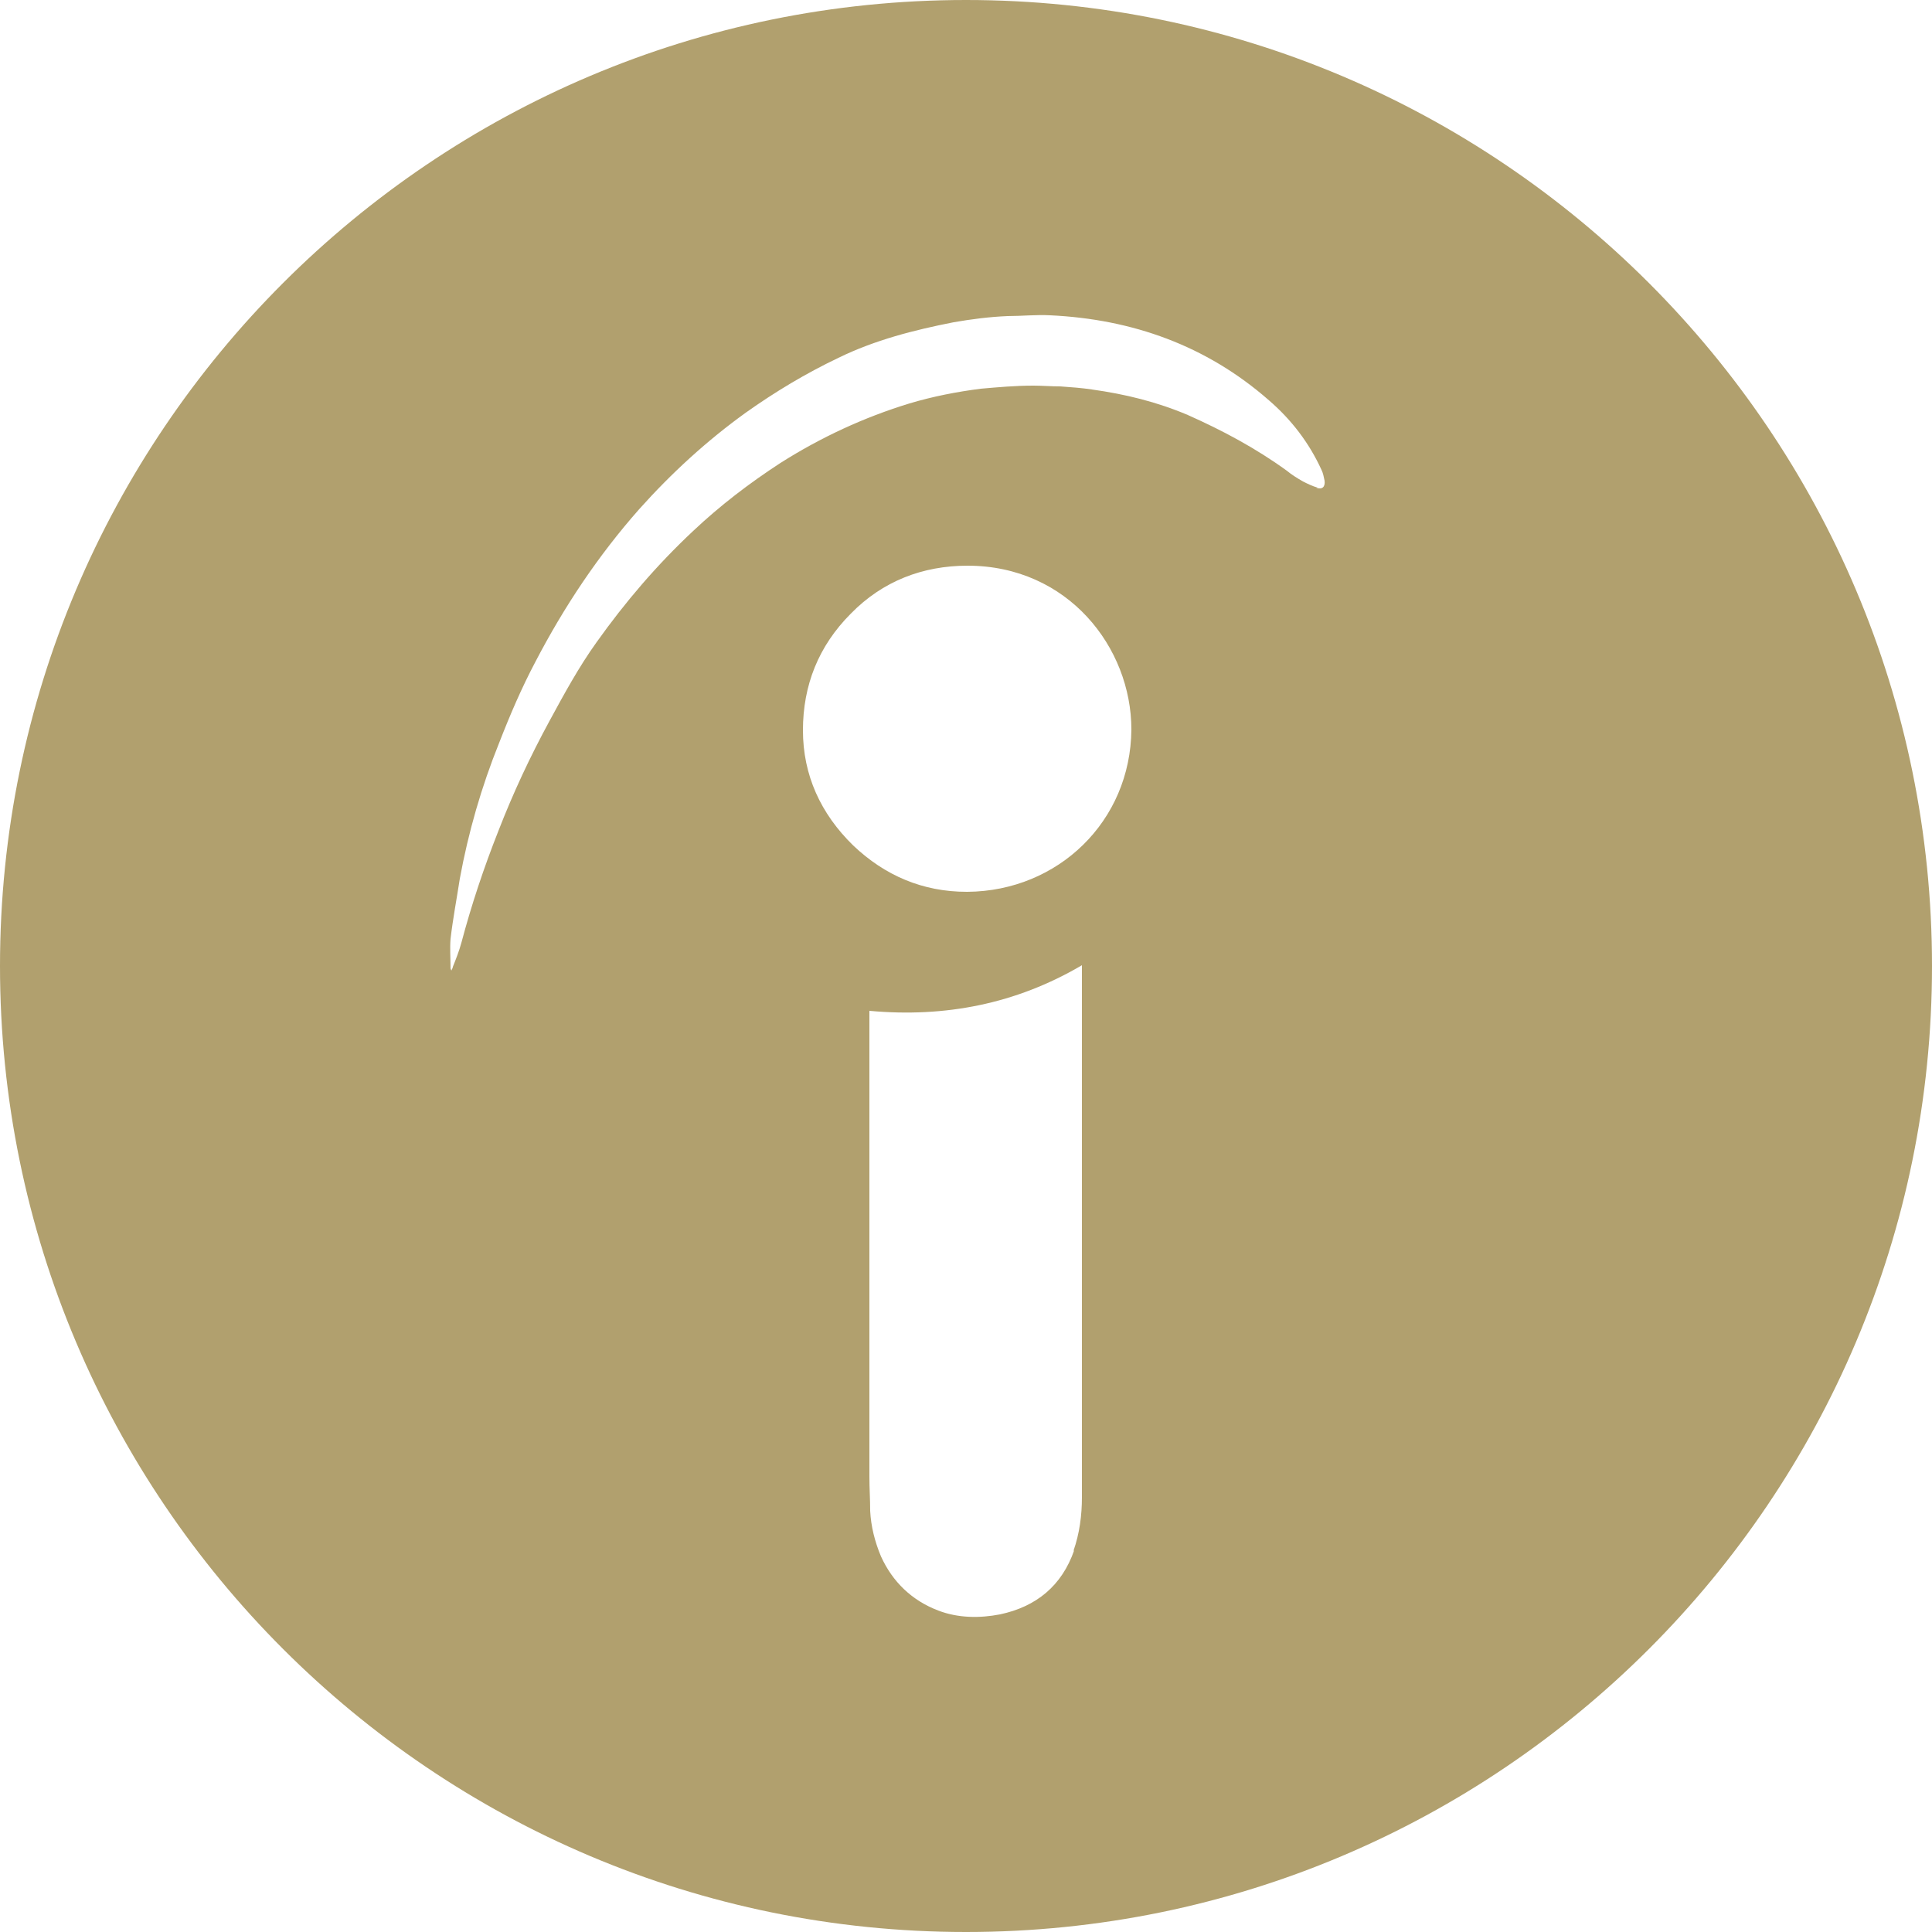 <?xml version="1.0" encoding="UTF-8"?>
<svg xmlns="http://www.w3.org/2000/svg" width="25" height="25" viewBox="0 0 25 25" fill="none">
  <path d="M12.5 0C5.6 0 0 5.6 0 12.5C0 19.4 5.6 25 12.5 25C19.4 25 25 19.4 25 12.5C25 5.6 19.4 0 12.5 0ZM13.9 20.06C13.74 20.52 13.41 20.79 12.94 20.89C12.68 20.94 12.4 20.94 12.14 20.84C11.8 20.71 11.55 20.47 11.4 20.14C11.32 19.95 11.27 19.75 11.26 19.55C11.26 19.4 11.25 19.26 11.25 19.11C11.25 17.14 11.25 15.17 11.25 13.2V13.08C12.23 13.17 13.15 12.99 14 12.49C14 12.54 14 12.57 14 12.6C14 13.27 14 13.94 14 14.6C14 16.19 14 17.78 14 19.37C14 19.61 13.97 19.84 13.89 20.07L13.9 20.06ZM12.51 11.54C11.94 11.54 11.45 11.33 11.04 10.94C10.62 10.53 10.39 10.03 10.39 9.45C10.39 8.87 10.59 8.36 11.01 7.94C11.42 7.52 11.94 7.32 12.52 7.32C13.82 7.32 14.64 8.38 14.64 9.44C14.63 10.63 13.69 11.53 12.52 11.54H12.51ZM17.05 6.31C16.98 6.29 16.92 6.26 16.86 6.23C16.79 6.19 16.71 6.14 16.65 6.09C16.25 5.8 15.82 5.57 15.37 5.37C14.97 5.2 14.56 5.1 14.13 5.04C14 5.02 13.86 5.01 13.72 5C13.6 5 13.49 4.99 13.37 4.99C13.14 4.99 12.92 5.01 12.69 5.03C12.38 5.07 12.07 5.13 11.77 5.22C11.18 5.4 10.62 5.66 10.1 5.99C9.7 6.25 9.32 6.54 8.97 6.87C8.5 7.31 8.09 7.79 7.72 8.31C7.49 8.63 7.3 8.98 7.11 9.33C6.86 9.79 6.64 10.26 6.45 10.75C6.26 11.23 6.1 11.71 5.97 12.2C5.94 12.31 5.9 12.41 5.86 12.51C5.86 12.52 5.85 12.54 5.84 12.56C5.84 12.55 5.83 12.54 5.83 12.53C5.83 12.4 5.82 12.27 5.83 12.15C5.86 11.89 5.91 11.63 5.95 11.37C6.06 10.77 6.23 10.18 6.46 9.61C6.6 9.25 6.75 8.9 6.93 8.56C7.3 7.85 7.74 7.19 8.27 6.59C8.69 6.12 9.15 5.7 9.65 5.34C10.03 5.07 10.43 4.83 10.85 4.63C11.32 4.4 11.83 4.27 12.34 4.17C12.57 4.13 12.8 4.1 13.04 4.09C13.22 4.09 13.41 4.07 13.59 4.08C14.65 4.13 15.61 4.47 16.42 5.18C16.71 5.43 16.94 5.73 17.1 6.08C17.12 6.12 17.13 6.17 17.14 6.22C17.15 6.3 17.11 6.34 17.03 6.31H17.05Z" fill="#B1A06E"></path>
</svg>
